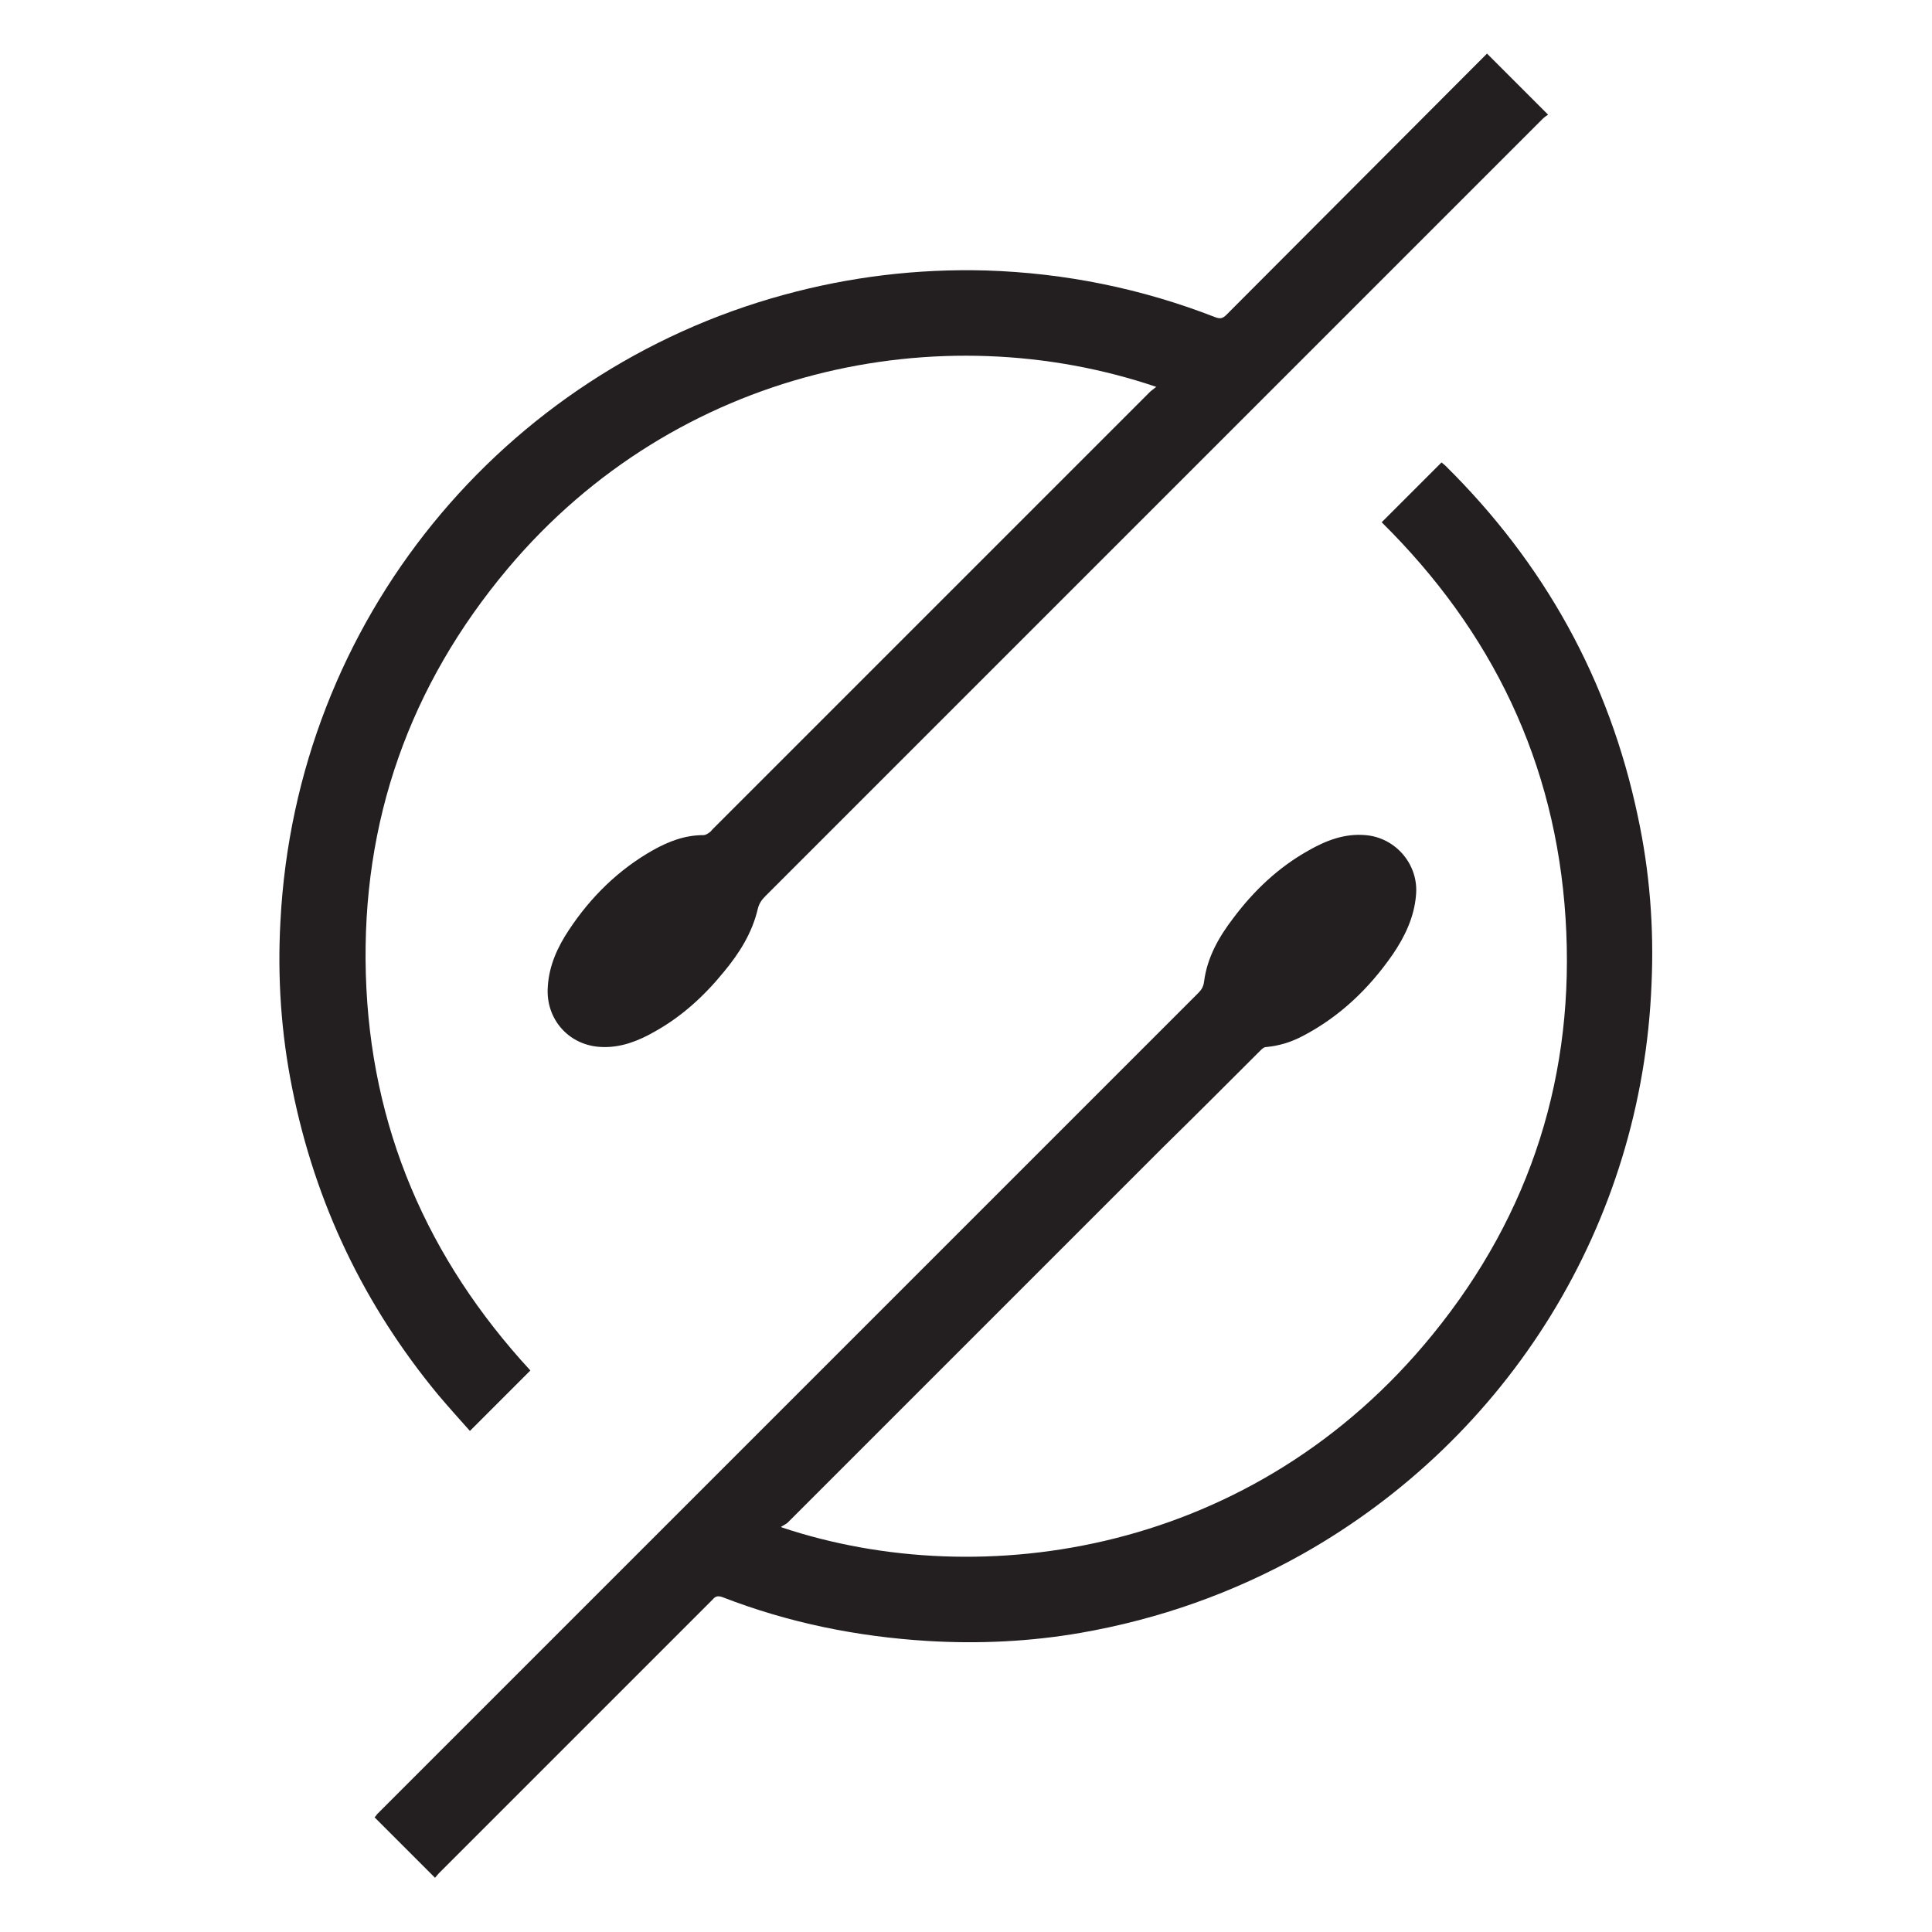 <?xml version="1.0" encoding="UTF-8"?>
<svg id="Layer_1" data-name="Layer 1" xmlns="http://www.w3.org/2000/svg" version="1.1" viewBox="0 0 310 310">
  <defs>
    <style>
      .cls-1 {
        fill: #231f20;
        stroke-width: 0px;
      }
    </style>
  </defs>
  <path class="cls-1" d="M125.5,245.1c32.1,10.7,75.8,4.2,104.4-31,15.8-19.4,22.9-41.9,21.3-66.8-1.6-25-11.8-46-29.5-63.5,3.2-3.2,6.4-6.4,9.6-9.6.1.1.4.3.6.5,15.9,15.7,26.3,34.4,30.9,56.3,1.9,8.8,2.6,17.8,2.2,26.8-1.5,38.7-23,72.9-55.9,91.5-11.2,6.3-23.1,10.5-35.7,12.7-8.1,1.4-16.3,1.8-24.6,1.3-11.3-.7-22.2-2.9-32.8-7-.8-.3-1.2-.2-1.7.4-14.6,14.6-29.2,29.2-43.8,43.8-.3.3-.5.6-.7.8-3.2-3.2-6.4-6.4-9.7-9.7,0,0,.3-.3.4-.5,10.2-10.2,20.4-20.4,30.6-30.6,33.7-33.7,67.5-67.5,101.2-101.2.5-.5.8-1,.9-1.8.5-3.9,2.4-7.2,4.7-10.2,3.3-4.4,7.2-8.1,12-10.8,2.8-1.6,5.8-2.8,9.2-2.5,4.9.4,8.6,4.8,8.1,9.7-.3,3.5-1.8,6.6-3.7,9.4-3.8,5.5-8.5,10-14.4,13.1-1.9,1-3.8,1.6-5.9,1.8-.4,0-.7.3-1,.6-5.2,5.2-10.4,10.4-15.6,15.5-20.1,20.1-40.1,40.1-60.2,60.2-.2.2-.6.4-1.1.7h0Z"/>
  <path class="cls-1" d="M185.6,62.1c-34.7-11.8-77-3.1-104.1,29.1-15.8,18.8-23.5,40.6-22.8,65.1.7,24.6,9.9,45.7,26.4,63.6-3.2,3.2-6.4,6.4-9.7,9.7-1.7-1.9-3.4-3.8-5.1-5.8-11.9-14.4-19.7-30.7-23.4-49.1-1.8-8.9-2.4-17.9-1.9-26.9,2.5-48.3,35.7-88.2,80.8-100.5,10.6-2.9,21.4-4.2,32.4-3.9,12.7.4,25,2.9,36.8,7.5.8.3,1.2.2,1.8-.4,13.7-13.7,27.4-27.5,41.1-41.2.2-.2.5-.5.7-.7,3.2,3.2,6.4,6.4,9.8,9.8-.3.2-.6.4-.9.7-41.6,41.6-83.1,83.1-124.7,124.7-.6.6-1,1.2-1.2,2-.9,3.9-3,7.2-5.5,10.2-3.1,3.8-6.7,7.1-11,9.5-2.6,1.5-5.4,2.6-8.4,2.5-5.3-.1-9.2-4.4-8.8-9.7.2-3.4,1.6-6.4,3.4-9.1,3.5-5.3,8-9.7,13.5-12.8,2.5-1.4,5.1-2.4,8.1-2.4.3,0,.6-.2.9-.4.2-.1.4-.4.5-.5,23.4-23.4,46.8-46.8,70.2-70.2.2-.2.5-.4,1-.8h0Z"/>
</svg>